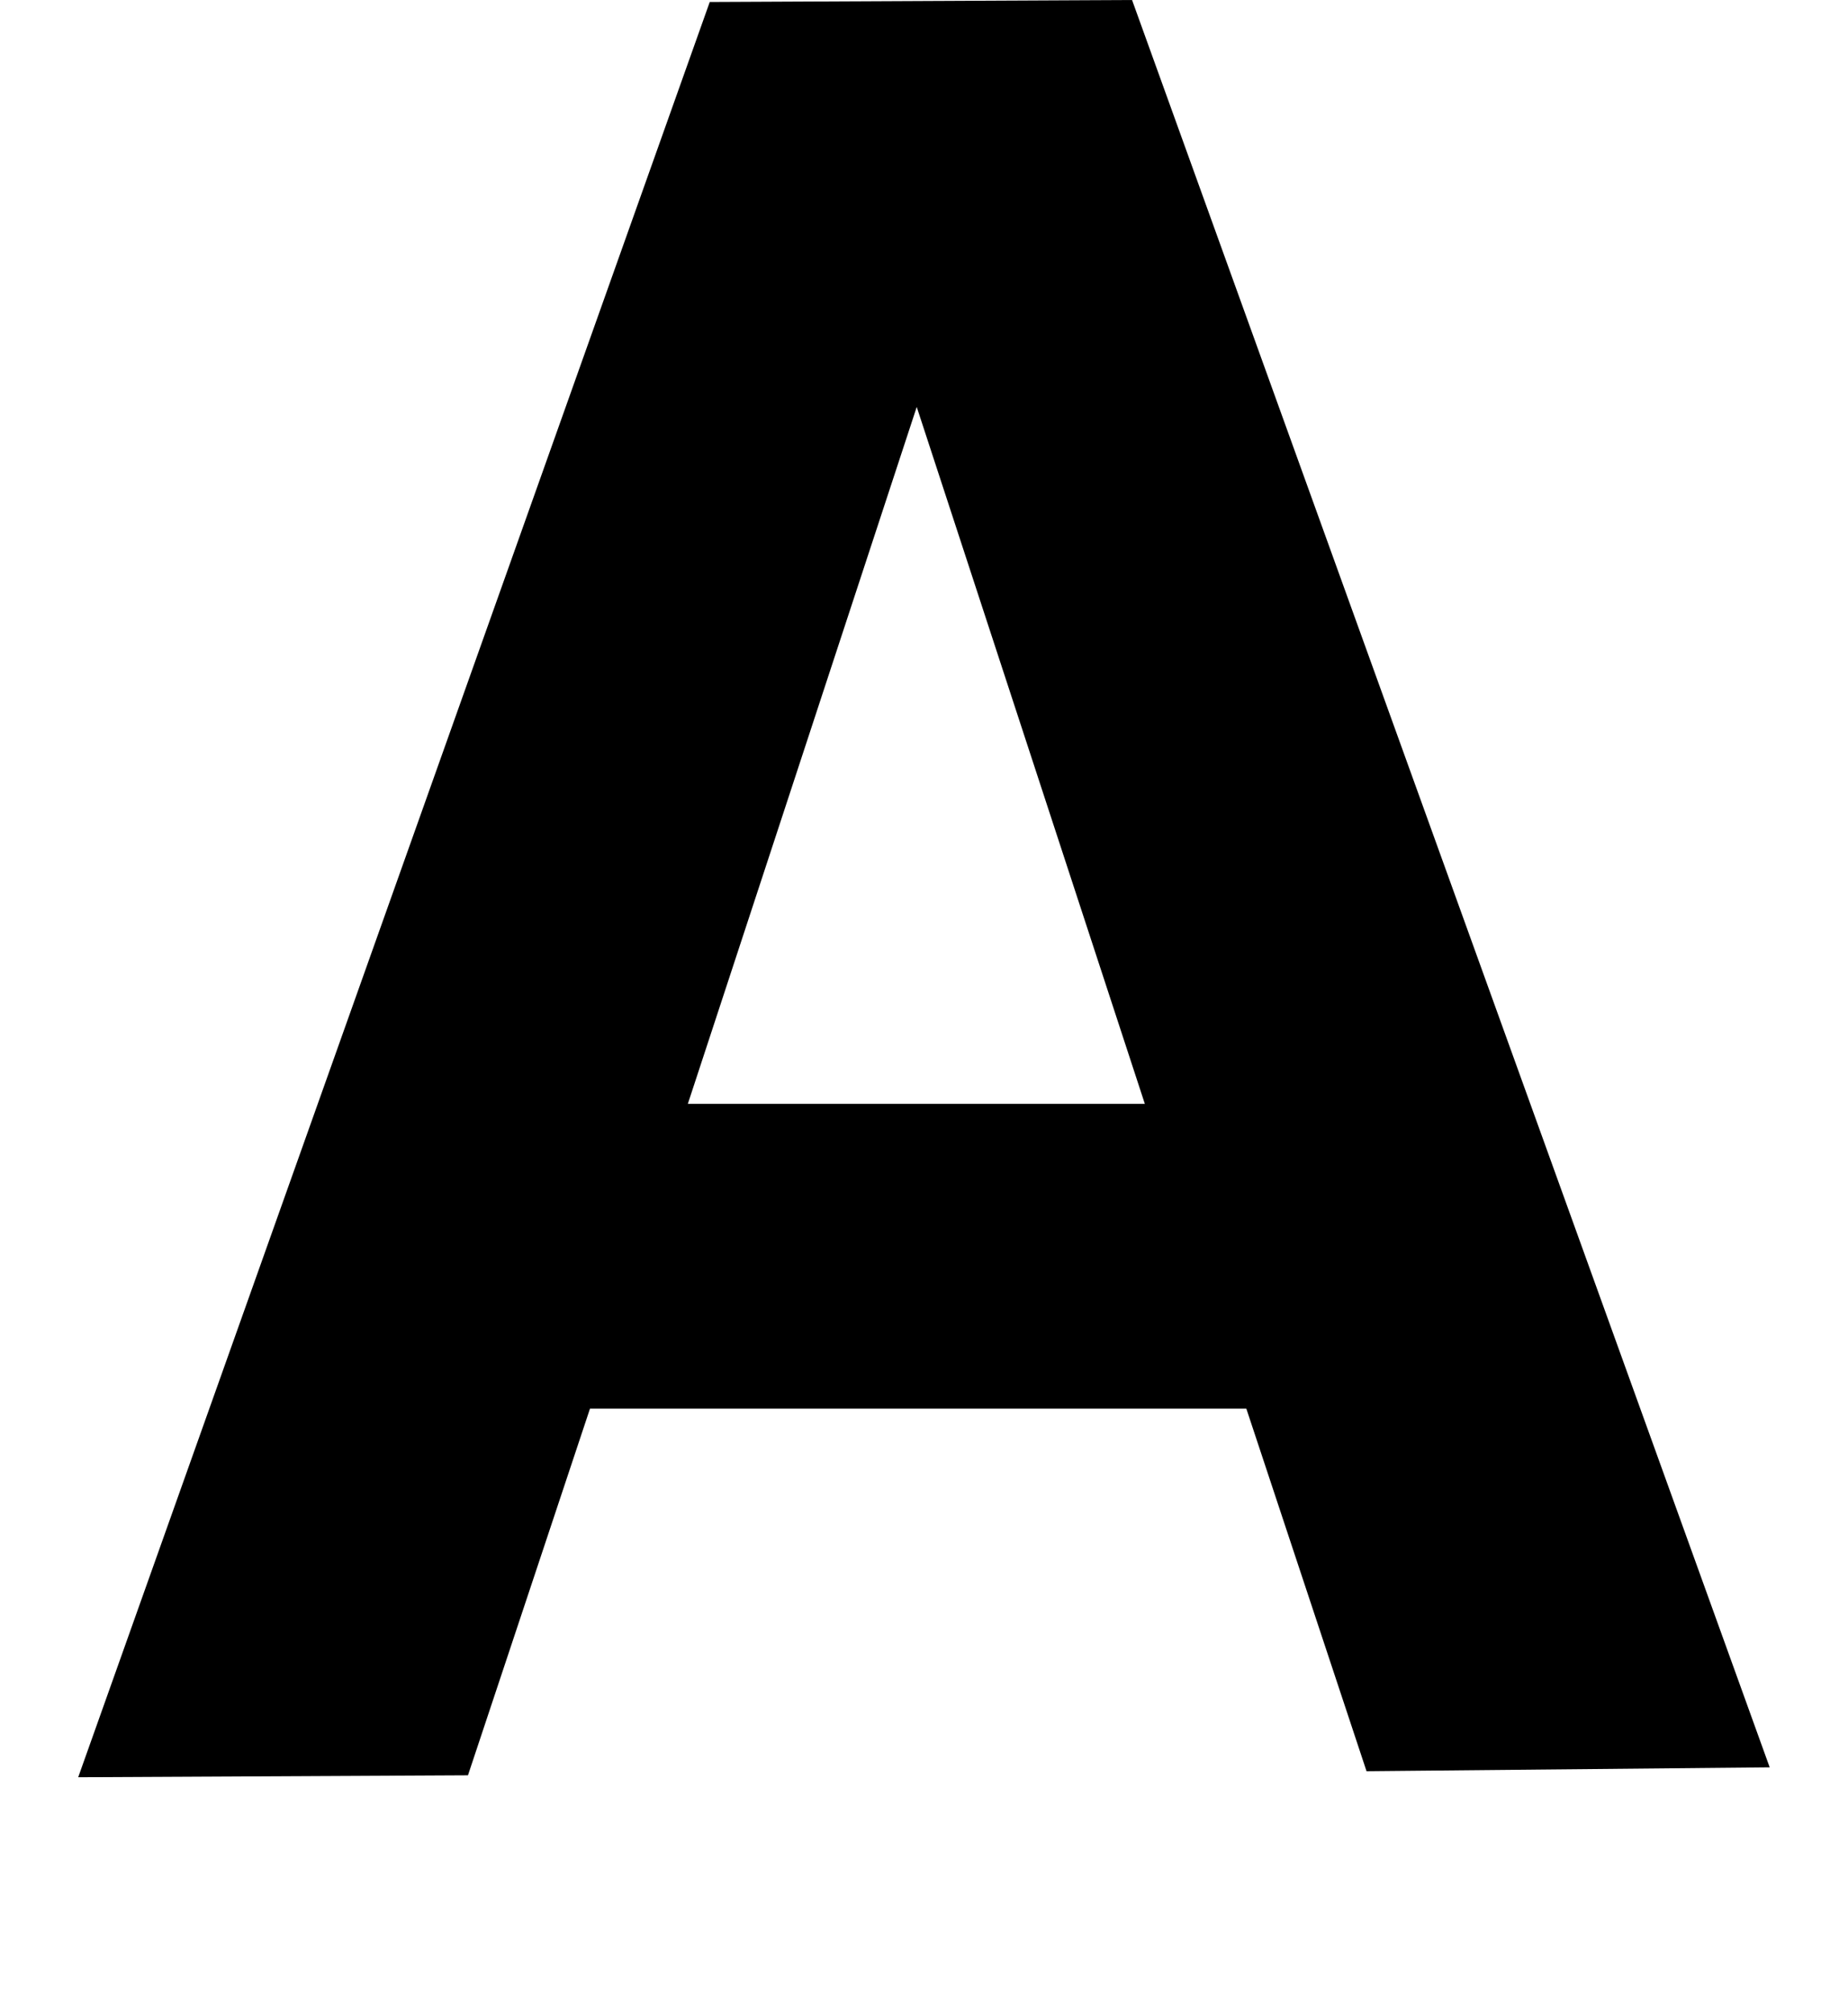 <?xml version="1.0" encoding="utf-8"?>
<!-- Generator: Adobe Illustrator 15.1.0, SVG Export Plug-In . SVG Version: 6.00 Build 0)  -->
<!DOCTYPE svg PUBLIC "-//W3C//DTD SVG 1.1//EN" "http://www.w3.org/Graphics/SVG/1.1/DTD/svg11.dtd">
<svg version="1.1" id="レイヤー_1" xmlns="http://www.w3.org/2000/svg" xmlns:xlink="http://www.w3.org/1999/xlink" x="0px"
	 y="0px" width="33.393px" height="36.368px" viewBox="-7.638 -10.156 33.393 36.368"
	 enable-background="new -7.638 -10.156 33.393 36.368" xml:space="preserve">
<g>
	<path d="M24.34,21.777l-7.285,0.07l-2.172-6.551H3.023l-2.205,6.625l-7.043,0.035L5.187-10.12l7.631-0.036L24.34,21.777z
		 M13.049,9.789L8.927-2.803L4.791,9.789H13.049z"/>
</g>
</svg>
